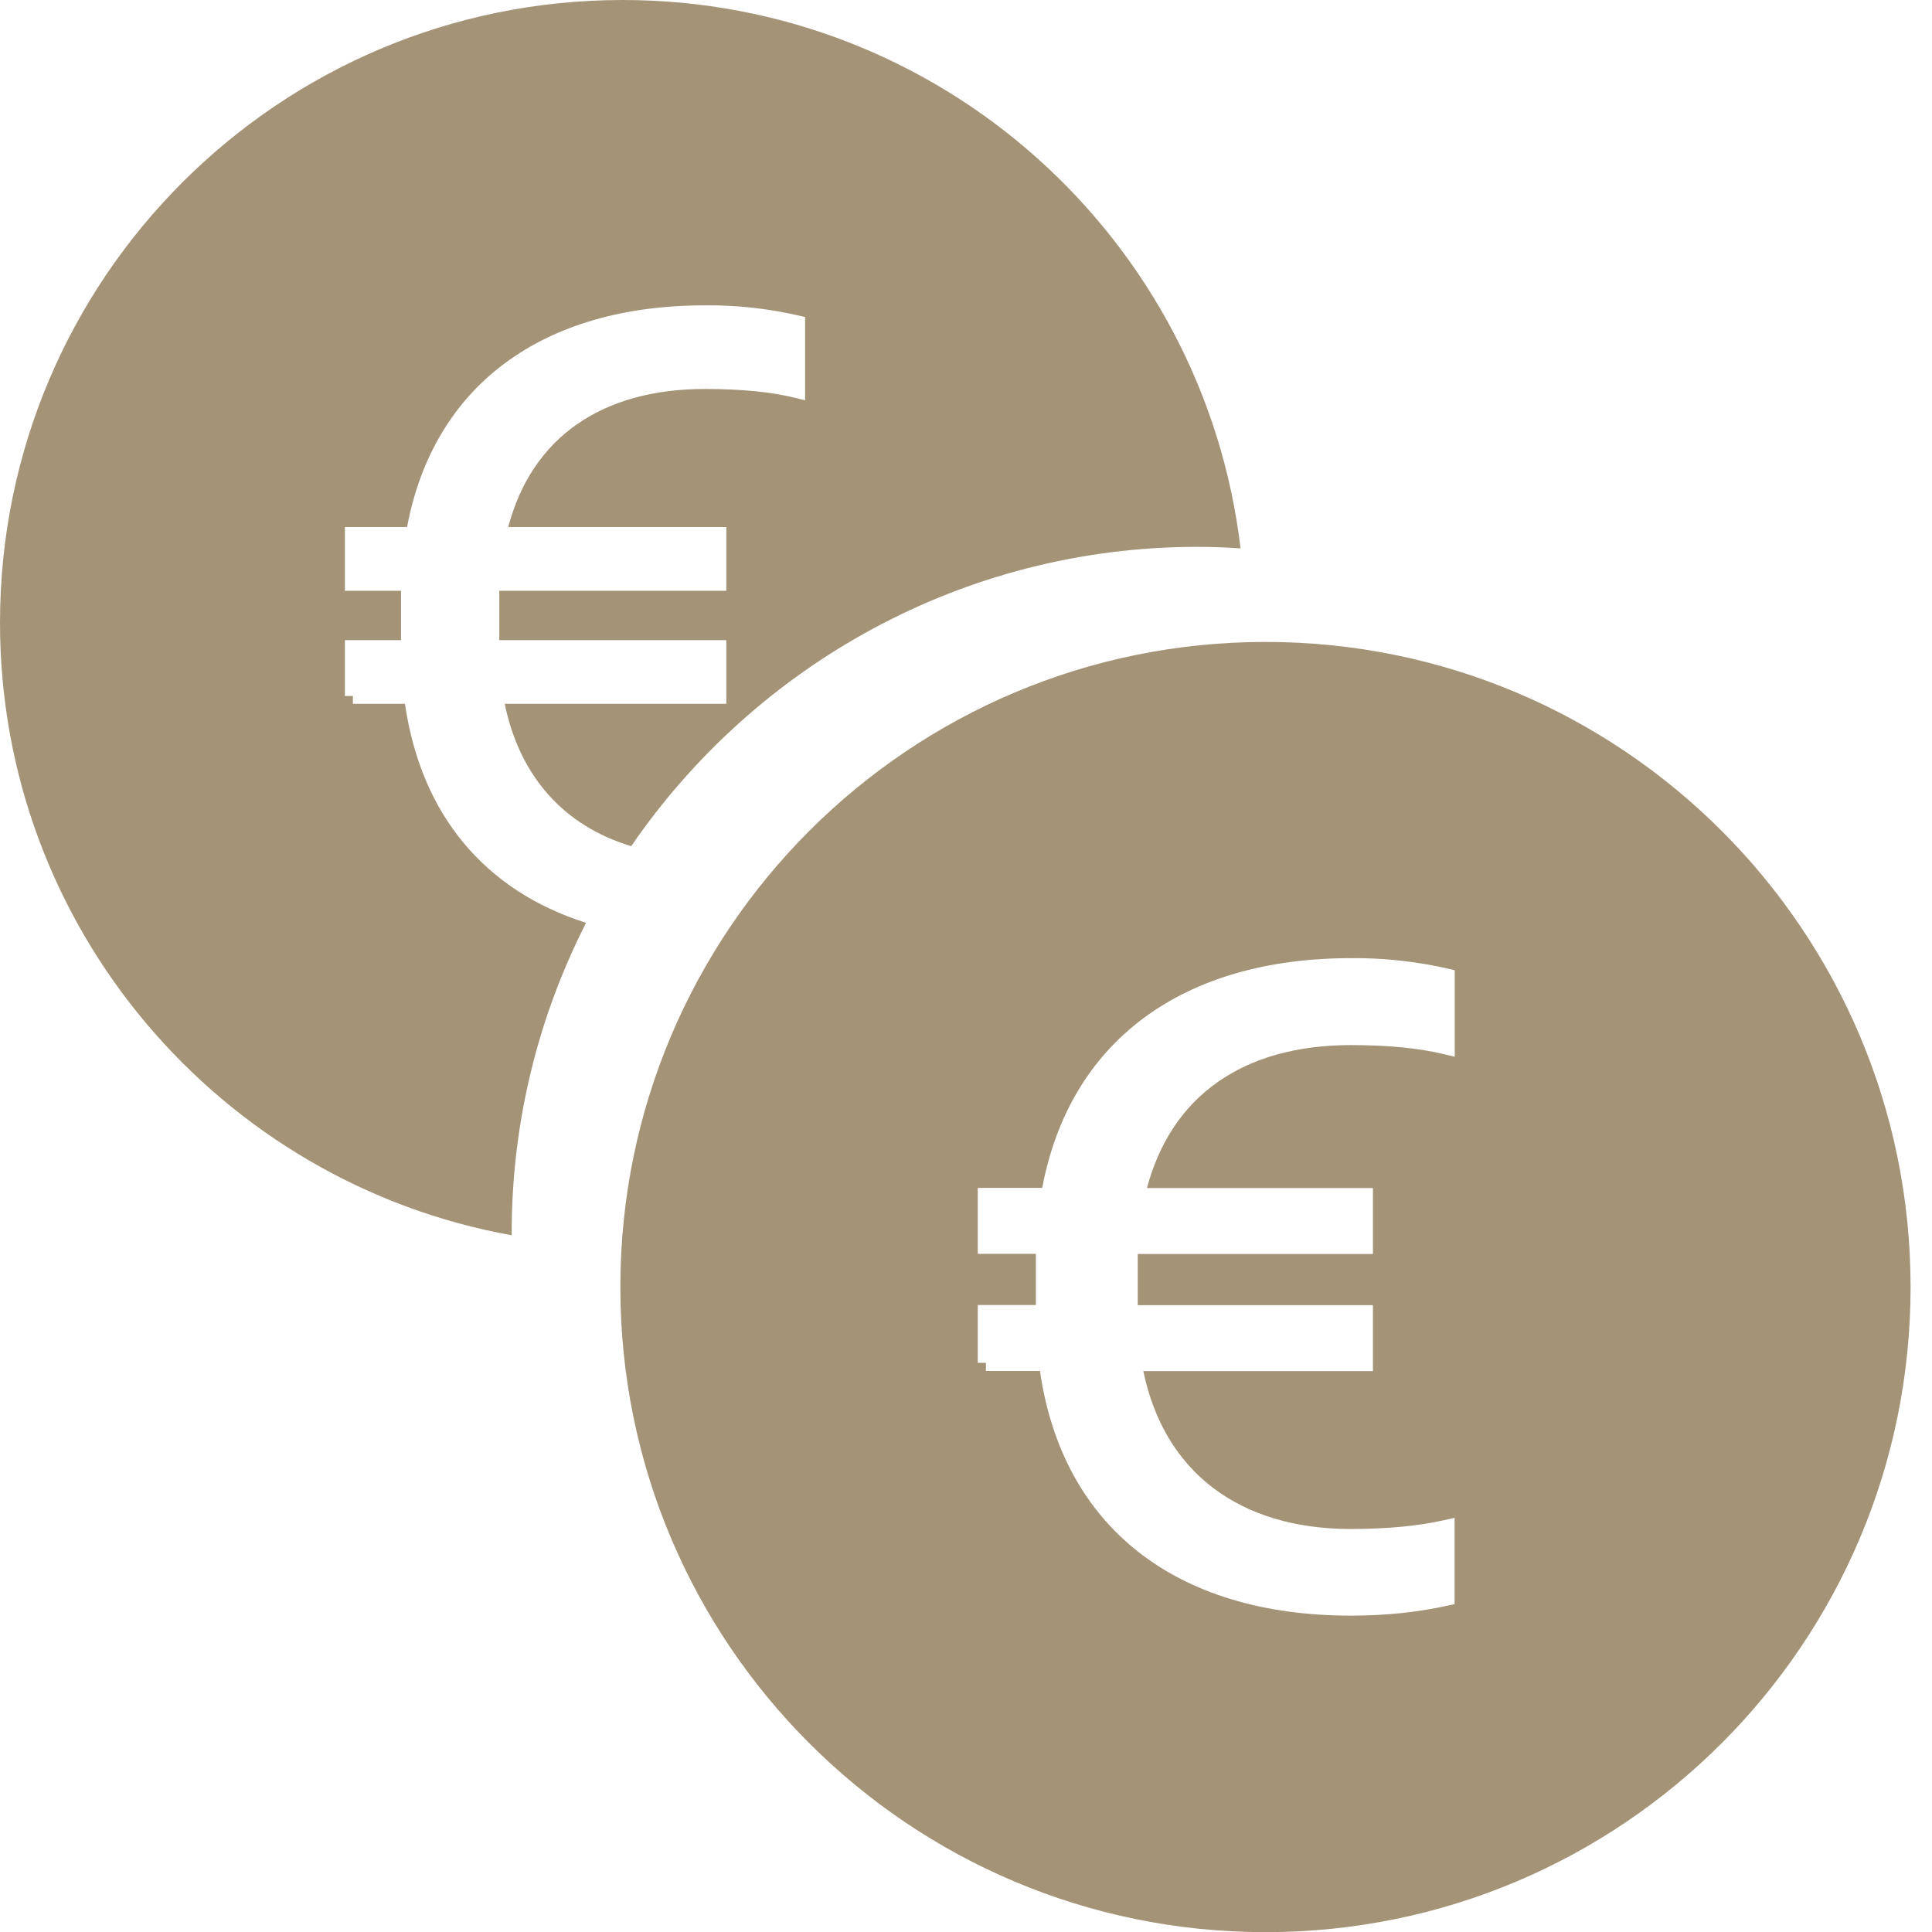 <?xml version="1.0" encoding="UTF-8"?>
<svg xmlns="http://www.w3.org/2000/svg" viewBox="0 0 128 128">
  <path d="M83.84,42.53c-23.6,0-42.74,19.13-42.74,42.74s19.13,42.74,42.74,42.74,42.74-19.13,42.74-42.74-19.13-42.74-42.74-42.74ZM96.37,70.01l-.67-.16c-1.69-.41-3.72-.61-6.2-.61-7.12,0-11.89,3.36-13.51,9.47h14.97v4.37h-15.58c0,.2,0,.41,0,.61v2.78h15.58v4.37h-15.21c1.37,6.66,6.34,10.46,13.74,10.46,2.41,0,4.49-.2,6.21-.59l.67-.15v5.72l-.43.09c-2.03.45-4.14.67-6.44.67-11.63,0-19.11-5.9-20.6-16.21h-3.58v-.54h-.54v-3.83h3.85v-3.39h-3.85v-4.37h4.27c1.82-9.68,9.24-15.22,20.46-15.22,2.18-.02,4.34.22,6.45.7l.42.1v5.72Z" style="fill: #a59377;"/>
  <path d="M33.9,81.69c0-7.39,1.78-14.37,4.93-20.55-6.69-2.12-10.93-7.14-12-14.51h-3.45v-.52h-.53v-3.7h3.72v-3.27h-3.72v-4.22h4.12c1.75-9.34,8.92-14.69,19.74-14.69,2.1-.02,4.19.21,6.22.68l.41.09v5.52l-.65-.16c-1.63-.4-3.59-.59-5.98-.59-6.87,0-11.48,3.24-13.04,9.15h14.45v4.22h-15.04c0,.2,0,.39,0,.59v2.68h15.04v4.22h-14.68c.99,4.83,3.95,8.1,8.38,9.43,8.2-11.96,21.96-19.83,37.52-19.83.96,0,1.91.04,2.85.1C79.77,15.87,62.37,0,41.25,0,18.47,0,0,18.47,0,41.25c0,20.27,14.63,37.12,33.9,40.59,0-.05,0-.1,0-.15Z" style="fill: #a59377;"/>
</svg>

